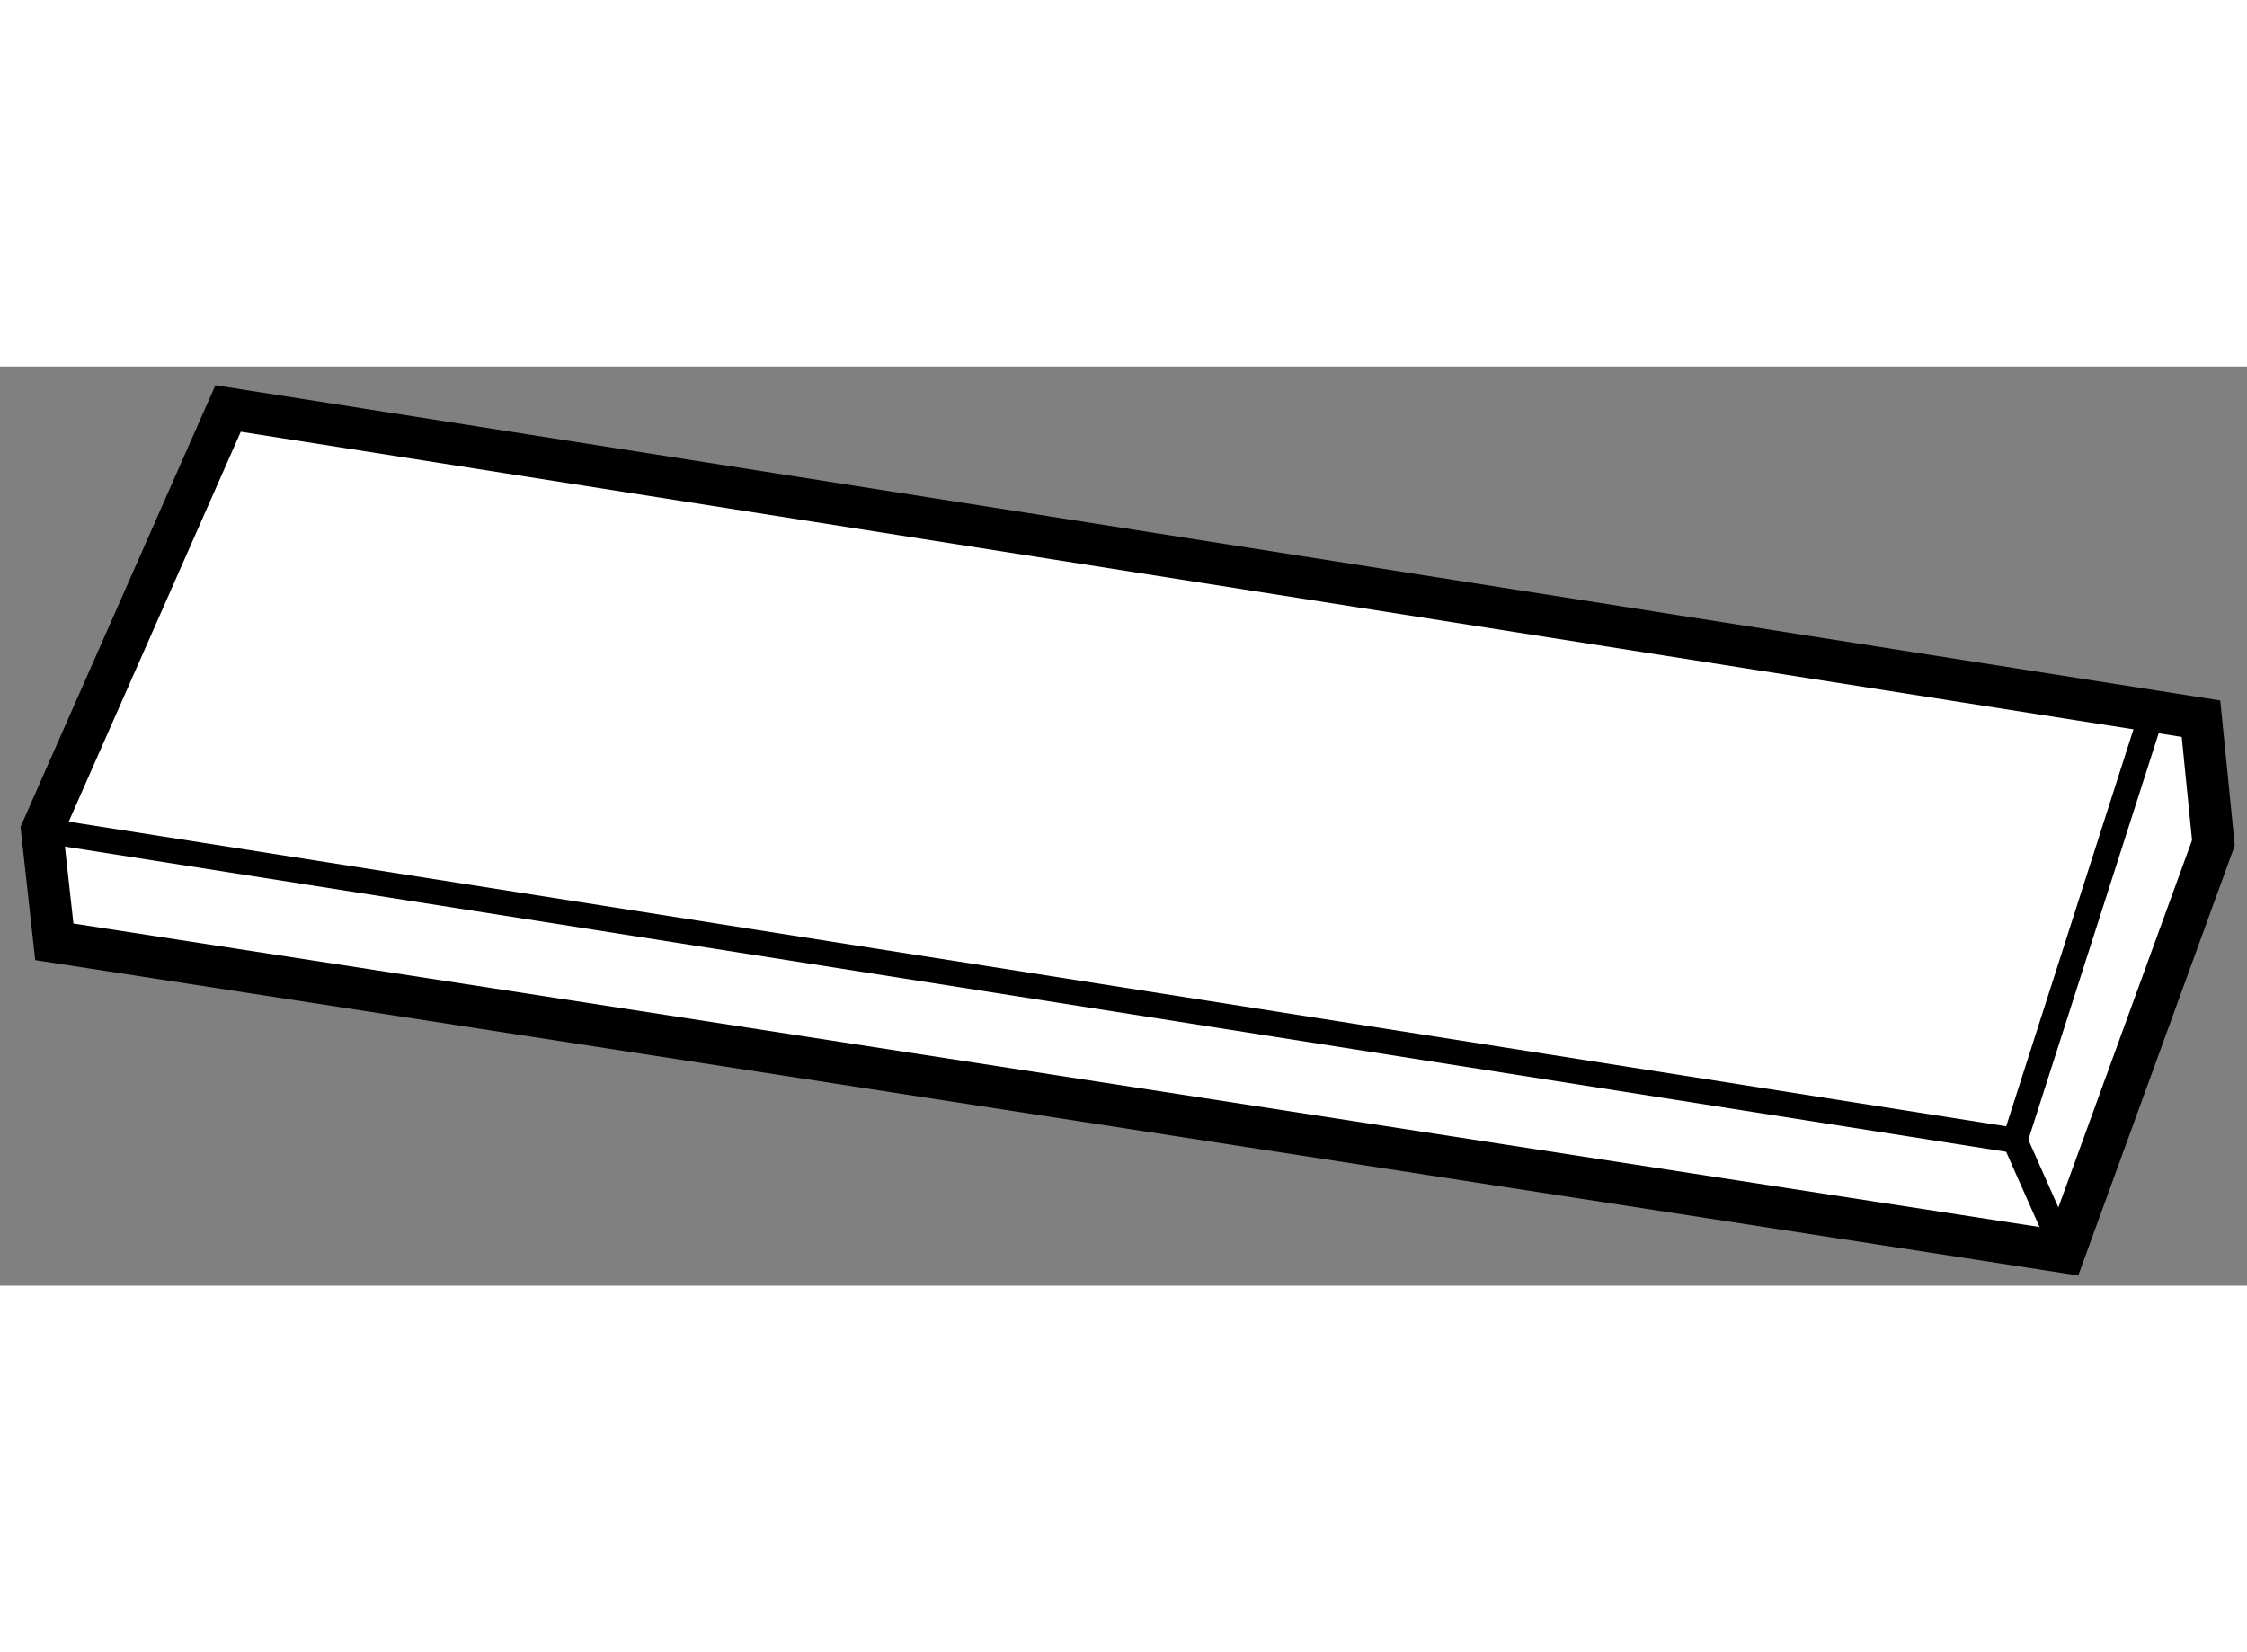 <?xml version="1.0" encoding="utf-8"?>
<!-- Generator: Adobe Illustrator 15.1.0, SVG Export Plug-In . SVG Version: 6.00 Build 0)  -->
<!DOCTYPE svg PUBLIC "-//W3C//DTD SVG 1.1//EN" "http://www.w3.org/Graphics/SVG/1.1/DTD/svg11.dtd">
<svg version="1.1" xmlns="http://www.w3.org/2000/svg" xmlns:xlink="http://www.w3.org/1999/xlink" x="0px" y="0px" width="244.8px"
	 height="180px" viewBox="105.511 133.558 26.757 10.946" enable-background="new 0 0 244.8 180" xml:space="preserve">
	
<rect x="105.511" y="133.558" width="26.757" height="10.946" fill="#808080" stroke="none"/>
	
<g><polygon fill="#FFFFFF" stroke="#000000" stroke-width="0.5" points="108.227,134.058 106.011,139.08 106.158,140.409 
				130.094,144.104 131.868,139.23 131.72,137.752 		"></polygon><polyline fill="none" stroke="#000000" stroke-width="0.3" points="106.011,139.08 129.504,142.774 131.143,137.662 		"></polyline><line fill="none" stroke="#000000" stroke-width="0.3" x1="129.504" y1="142.774" x2="130.094" y2="144.104"></line></g>


</svg>